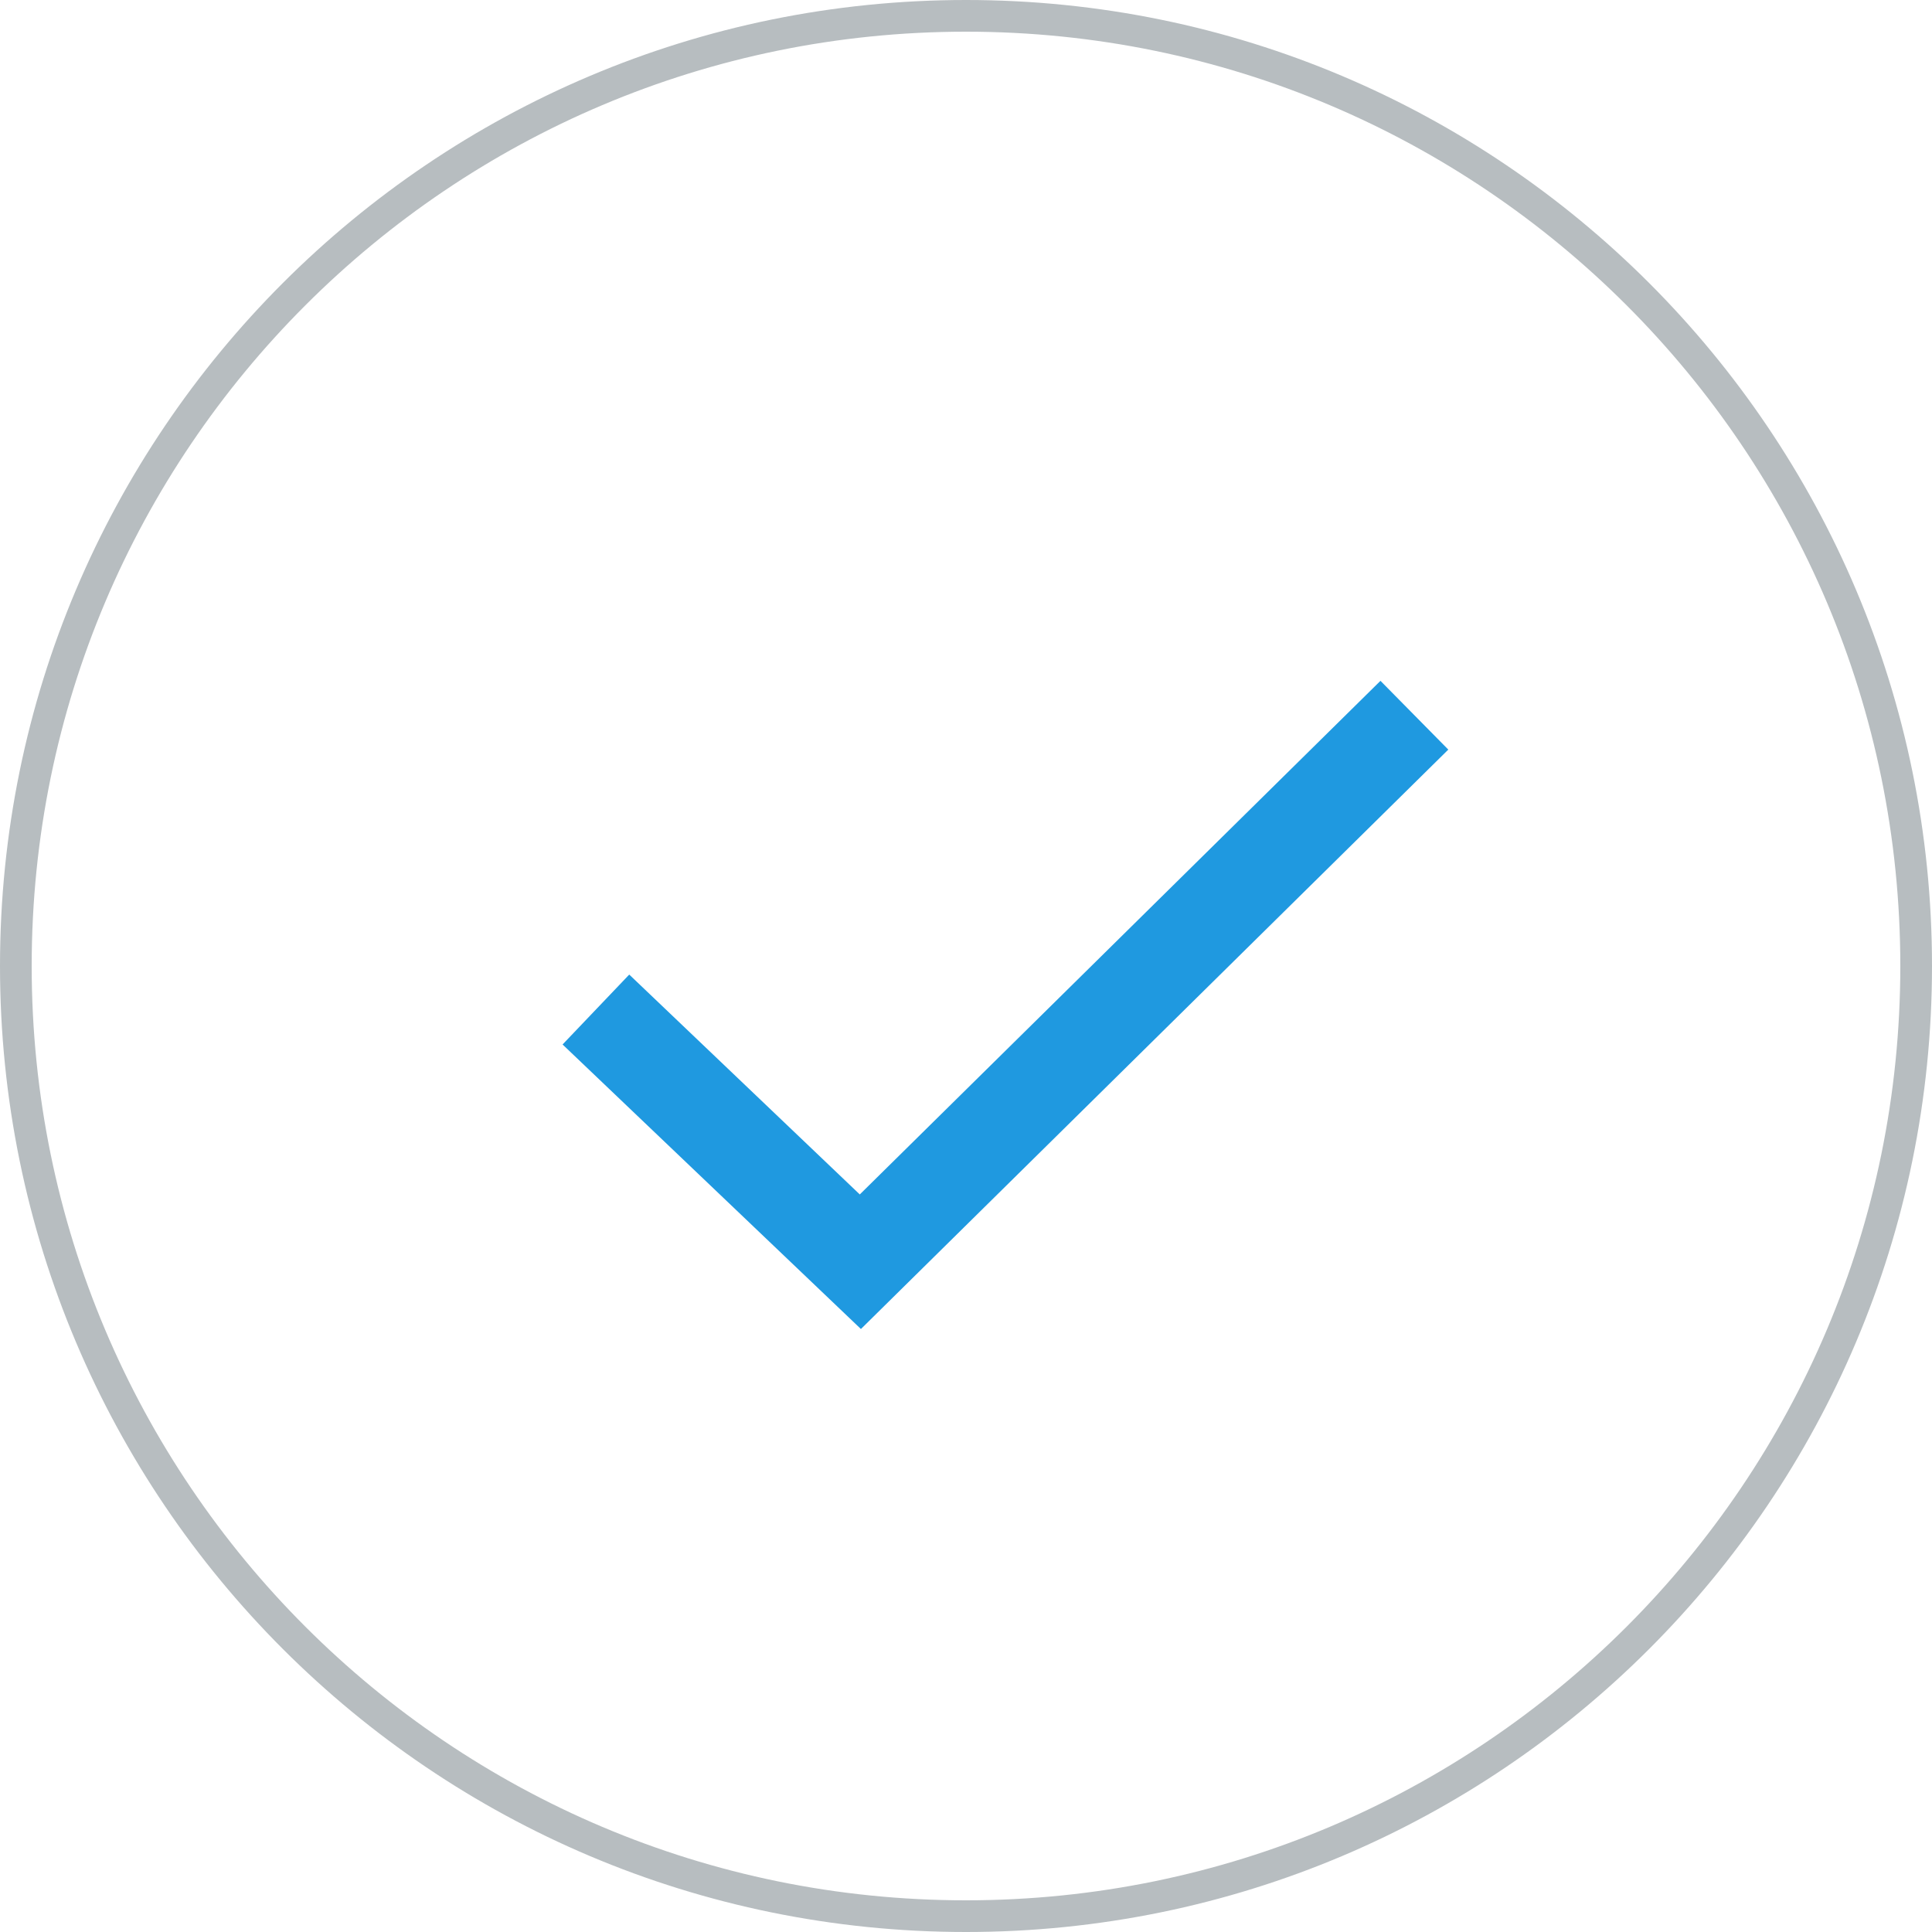 <?xml version="1.0" encoding="UTF-8"?>
<svg width="60px" height="60px" viewBox="0 0 60 60" version="1.1" xmlns="http://www.w3.org/2000/svg" xmlns:xlink="http://www.w3.org/1999/xlink">
    <title>checkmark-circle</title>
    <g id="checkmark-circle" stroke="none" stroke-width="1" fill="none" fill-rule="evenodd">
        <path d="M30,0 C46.569,0 60,13.431 60,30 C60,46.569 46.569,60 30,60 C13.431,60 0,46.569 0,30 C0,13.431 13.431,0 30,0 Z M30,0.984 C13.975,0.984 0.984,13.975 0.984,30 C0.984,46.025 13.975,59.016 30,59.016 C46.025,59.016 59.016,46.025 59.016,30 C59.016,13.975 46.025,0.984 30,0.984 Z" id="Oval" fill="#B7BDC0" fill-rule="nonzero"></path>
        <polyline id="Line-9" stroke="#1F99E0" stroke-width="3" stroke-linecap="square" points="19.592 32.387 26.719 39.184 42.857 23.265"></polyline>
    </g>
</svg>